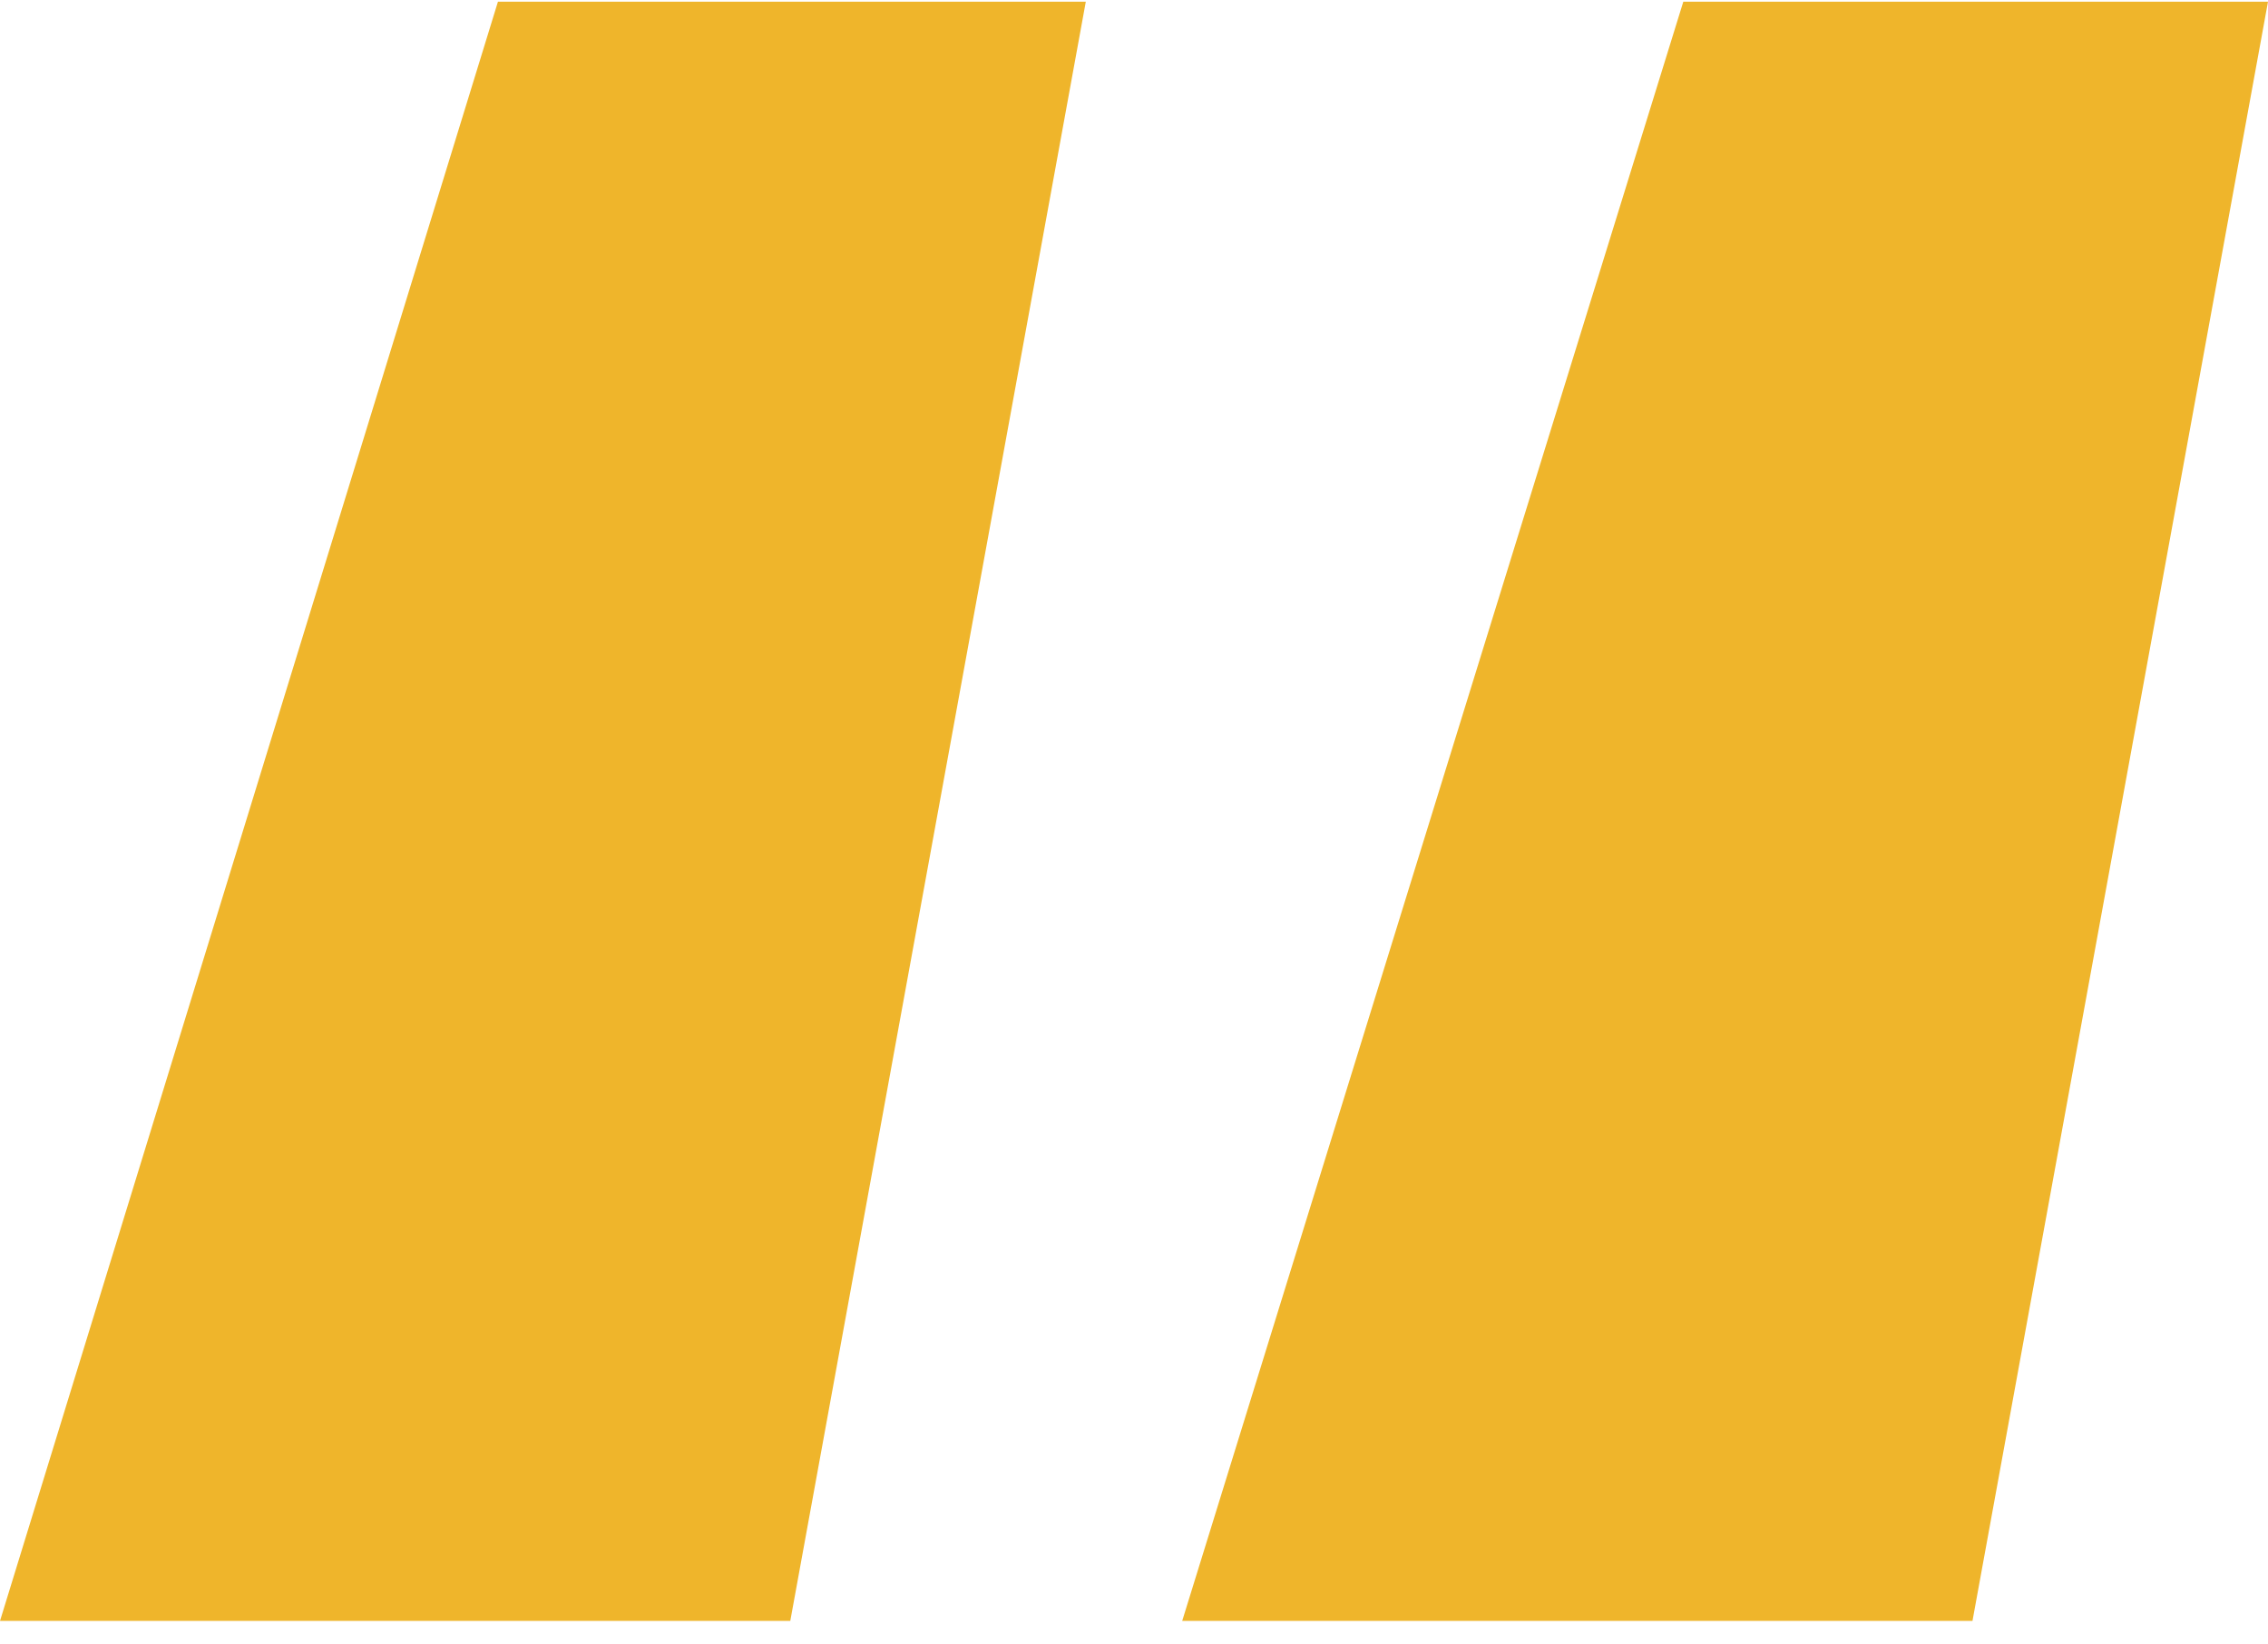 <svg width="40" height="29" viewBox="0 0 40 29" fill="none" xmlns="http://www.w3.org/2000/svg">
<path d="M8.782 0.03L19.15 0.03L13.938 28.585H0L8.782 0.03ZM29.688 0.03L40 0.03L34.788 28.585H20.85L29.688 0.03Z" fill="#EFB52B"/>
</svg>
